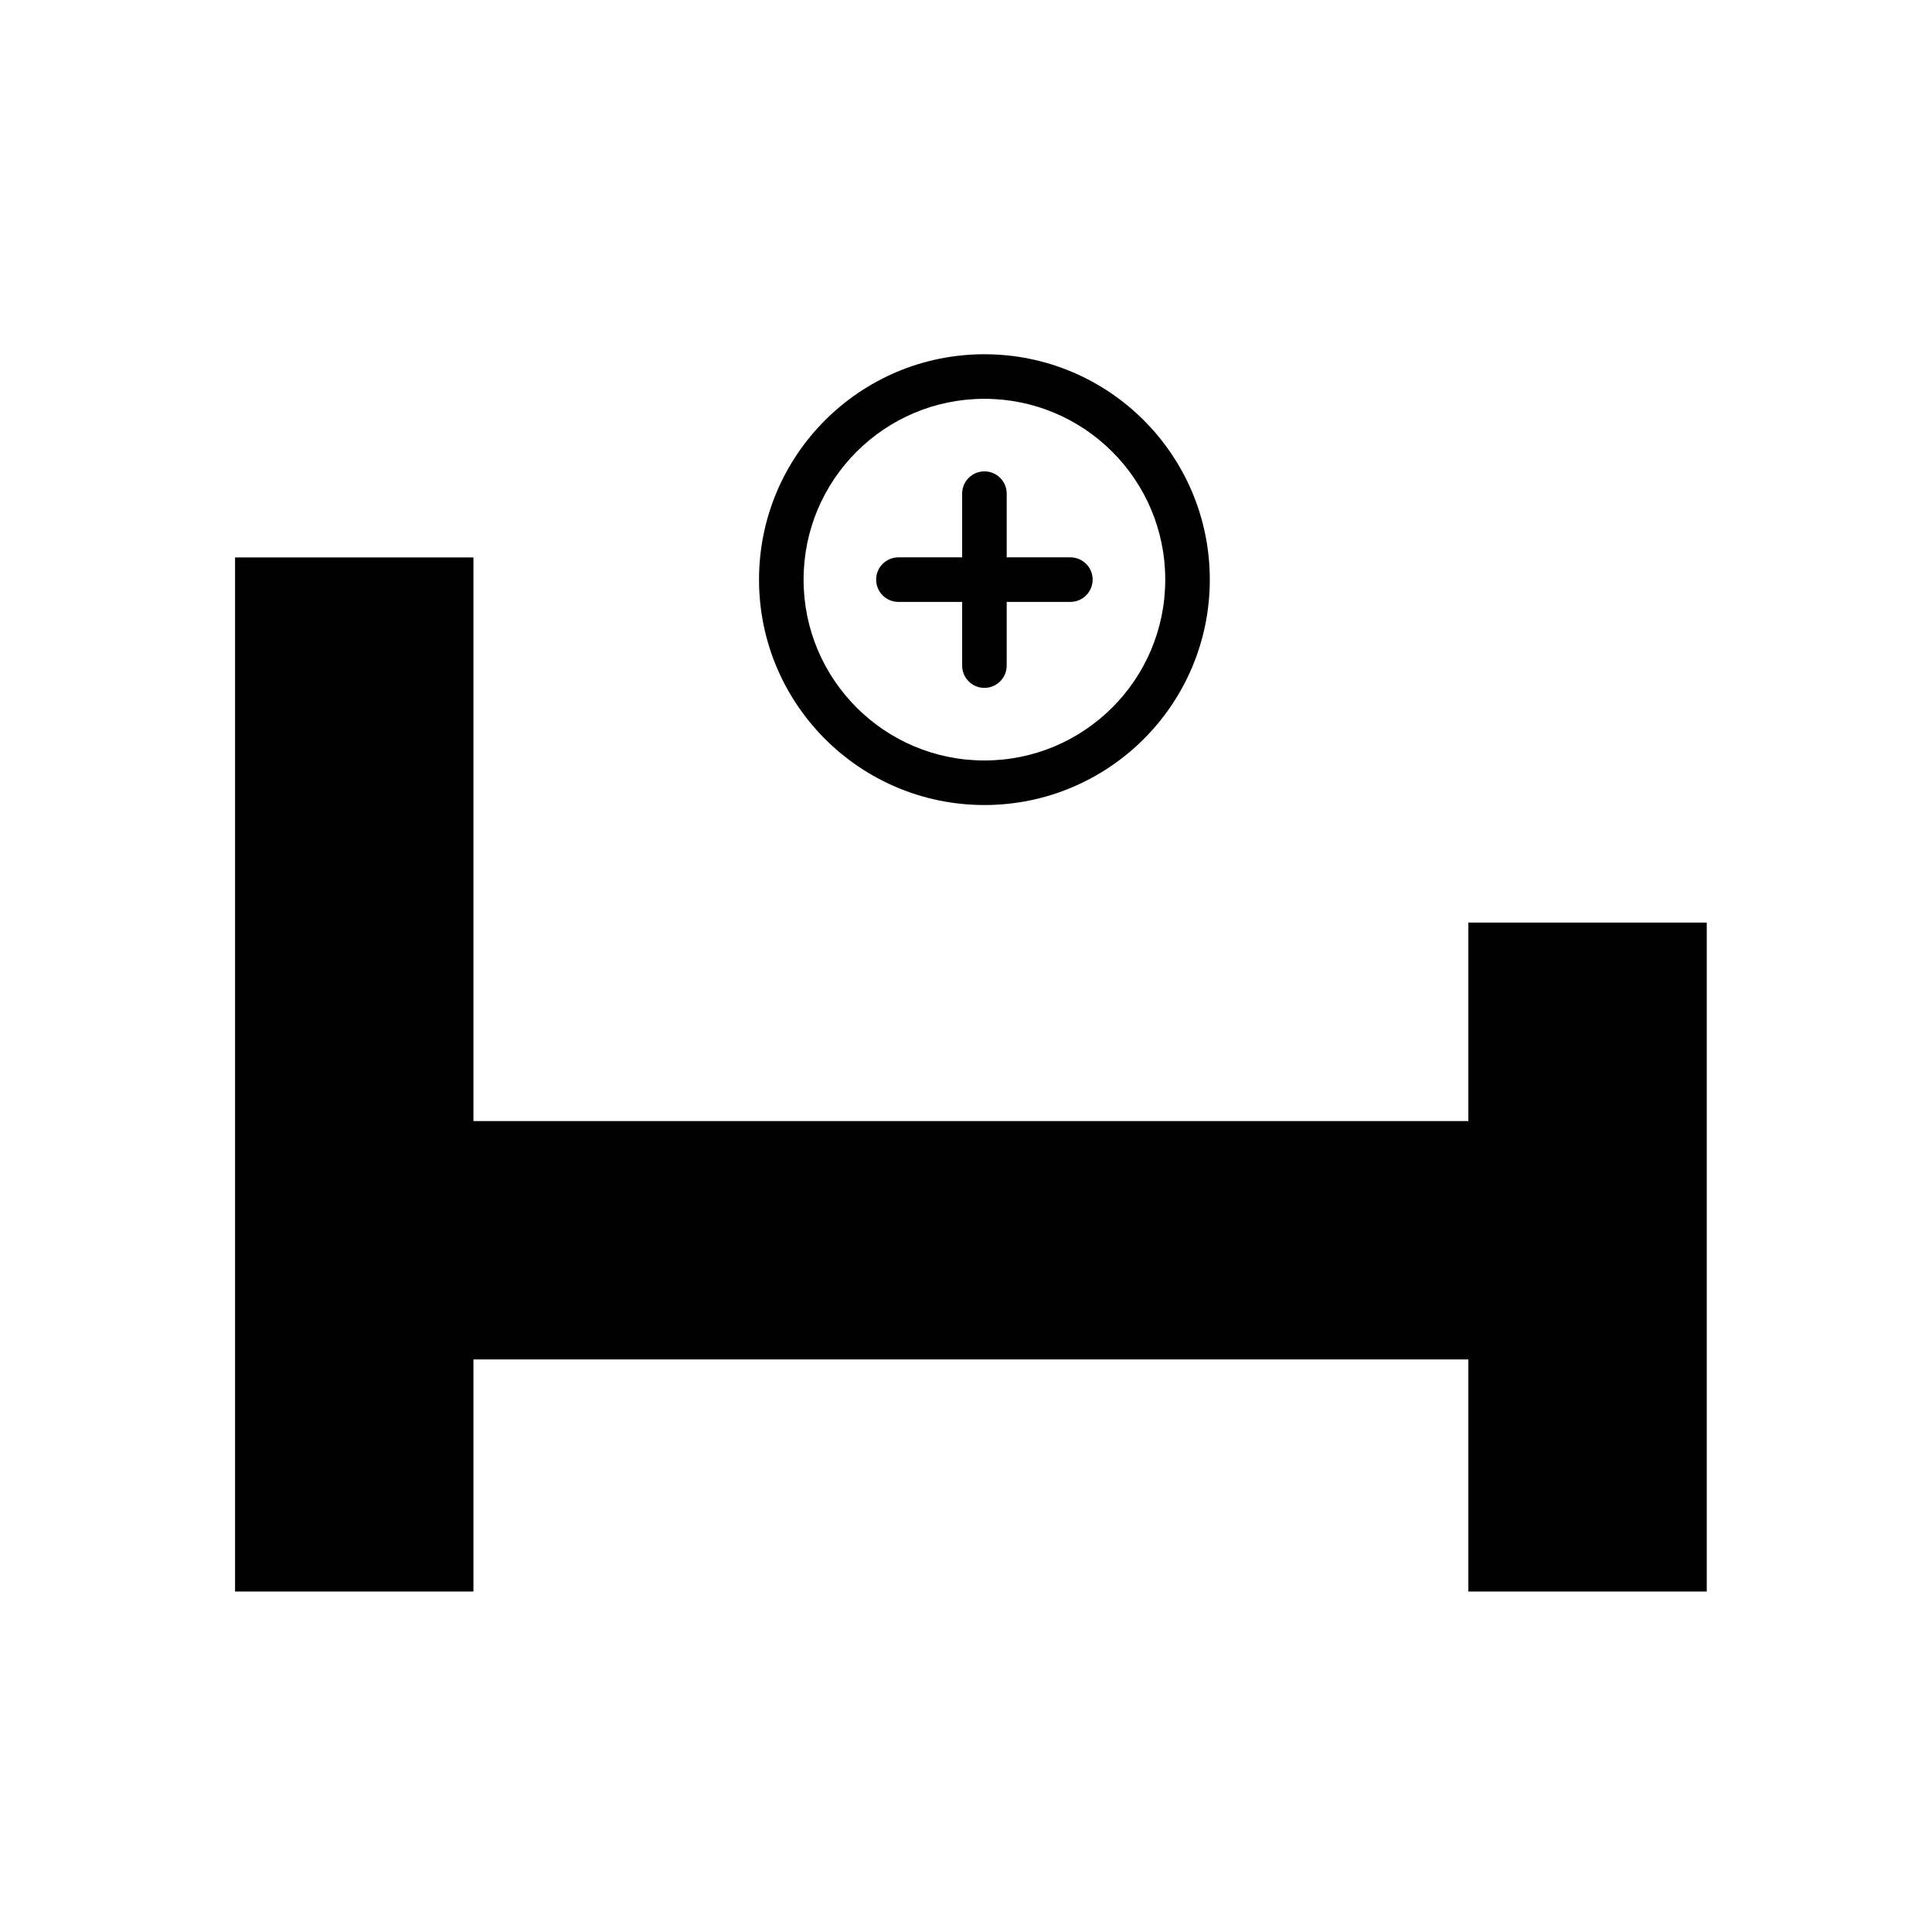 <?xml version="1.0" encoding="UTF-8"?>
<!-- Uploaded to: SVG Repo, www.svgrepo.com, Generator: SVG Repo Mixer Tools -->
<svg fill="#000000" width="800px" height="800px" version="1.1" viewBox="144 144 512 512" xmlns="http://www.w3.org/2000/svg">
 <g>
  <path d="m404.88 237.88c16.492 0 31.426 6.688 42.234 17.496 10.809 10.809 17.496 25.742 17.496 42.234 0 16.492-6.688 31.426-17.496 42.234-10.809 10.809-25.742 17.496-42.234 17.496-16.492 0-31.426-6.688-42.234-17.496-10.809-10.809-17.496-25.742-17.496-42.234 0-16.492 6.688-31.426 17.496-42.234 10.809-10.809 25.742-17.496 42.234-17.496zm33.887 25.844c-8.672-8.672-20.652-14.035-33.887-14.035s-25.215 5.363-33.887 14.035c-8.672 8.672-14.035 20.652-14.035 33.887s5.363 25.215 14.035 33.887c8.672 8.672 20.652 14.035 33.887 14.035s25.215-5.363 33.887-14.035c8.672-8.672 14.035-20.652 14.035-33.887s-5.363-25.215-14.035-33.887z"/>
  <path d="m427.66 303.51c3.262 0 5.902-2.644 5.902-5.902 0-3.262-2.644-5.902-5.902-5.902h-45.57c-3.262 0-5.902 2.644-5.902 5.902 0 3.262 2.644 5.902 5.902 5.902z"/>
  <path d="m398.98 320.39c0 3.262 2.644 5.902 5.902 5.902 3.262 0 5.902-2.644 5.902-5.902v-45.57c0-3.262-2.644-5.902-5.902-5.902-3.262 0-5.902 2.644-5.902 5.902z"/>
  <path d="m544.95 447v57.266h-287.29v-63.168h287.29z"/>
  <path d="m212.2 291.73h57.266v274.04h-63.172v-274.04z"/>
  <path d="m590.4 565.77h-57.266v-177.28h63.172v177.28z"/>
 </g>
</svg>